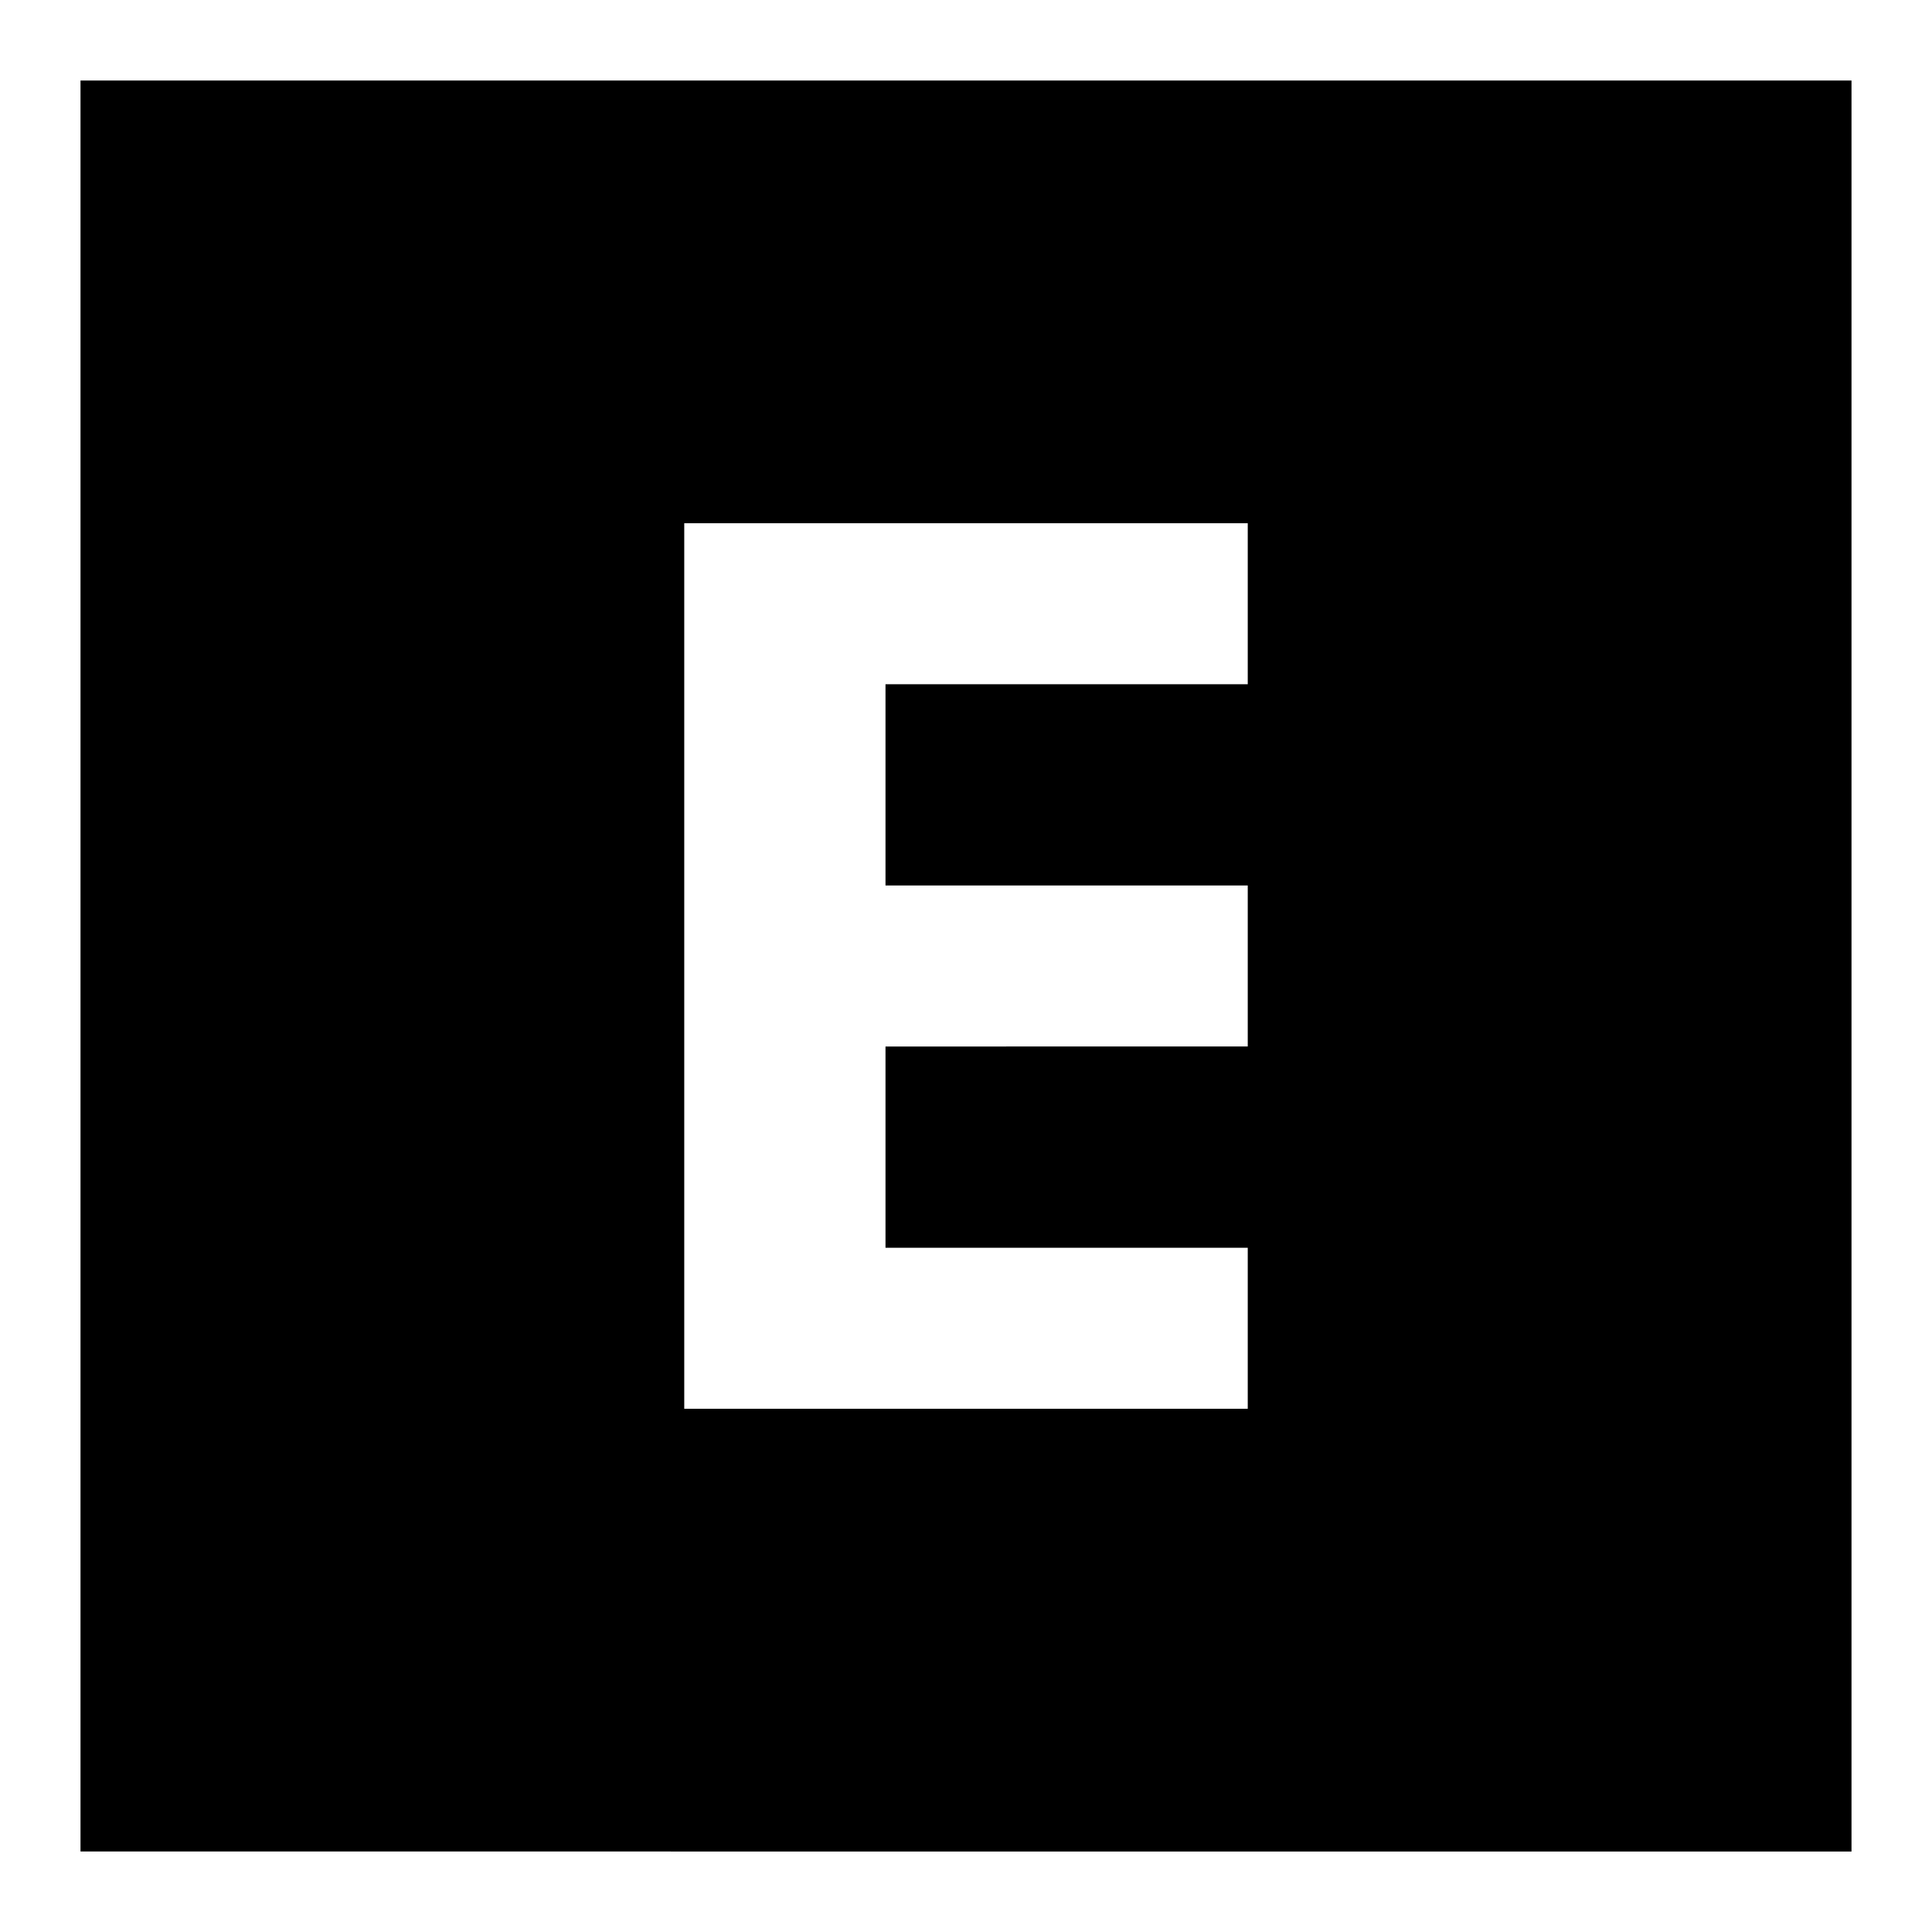 <svg xmlns="http://www.w3.org/2000/svg" fill="none" viewBox="0 0 24 24" id="Eyeem-Logo--Streamline-Logos">
  <desc>
    Eyeem Logo Streamline Icon: https://streamlinehq.com
  </desc>
  <path fill="#000000" fill-rule="evenodd" d="M1 1h22v22H1V1Zm7.5 5.5h7v2H11V11h4.5v2H11v2.5h4.5v2h-7v-11Z" clip-rule="evenodd" stroke-width="1"></path>
</svg>